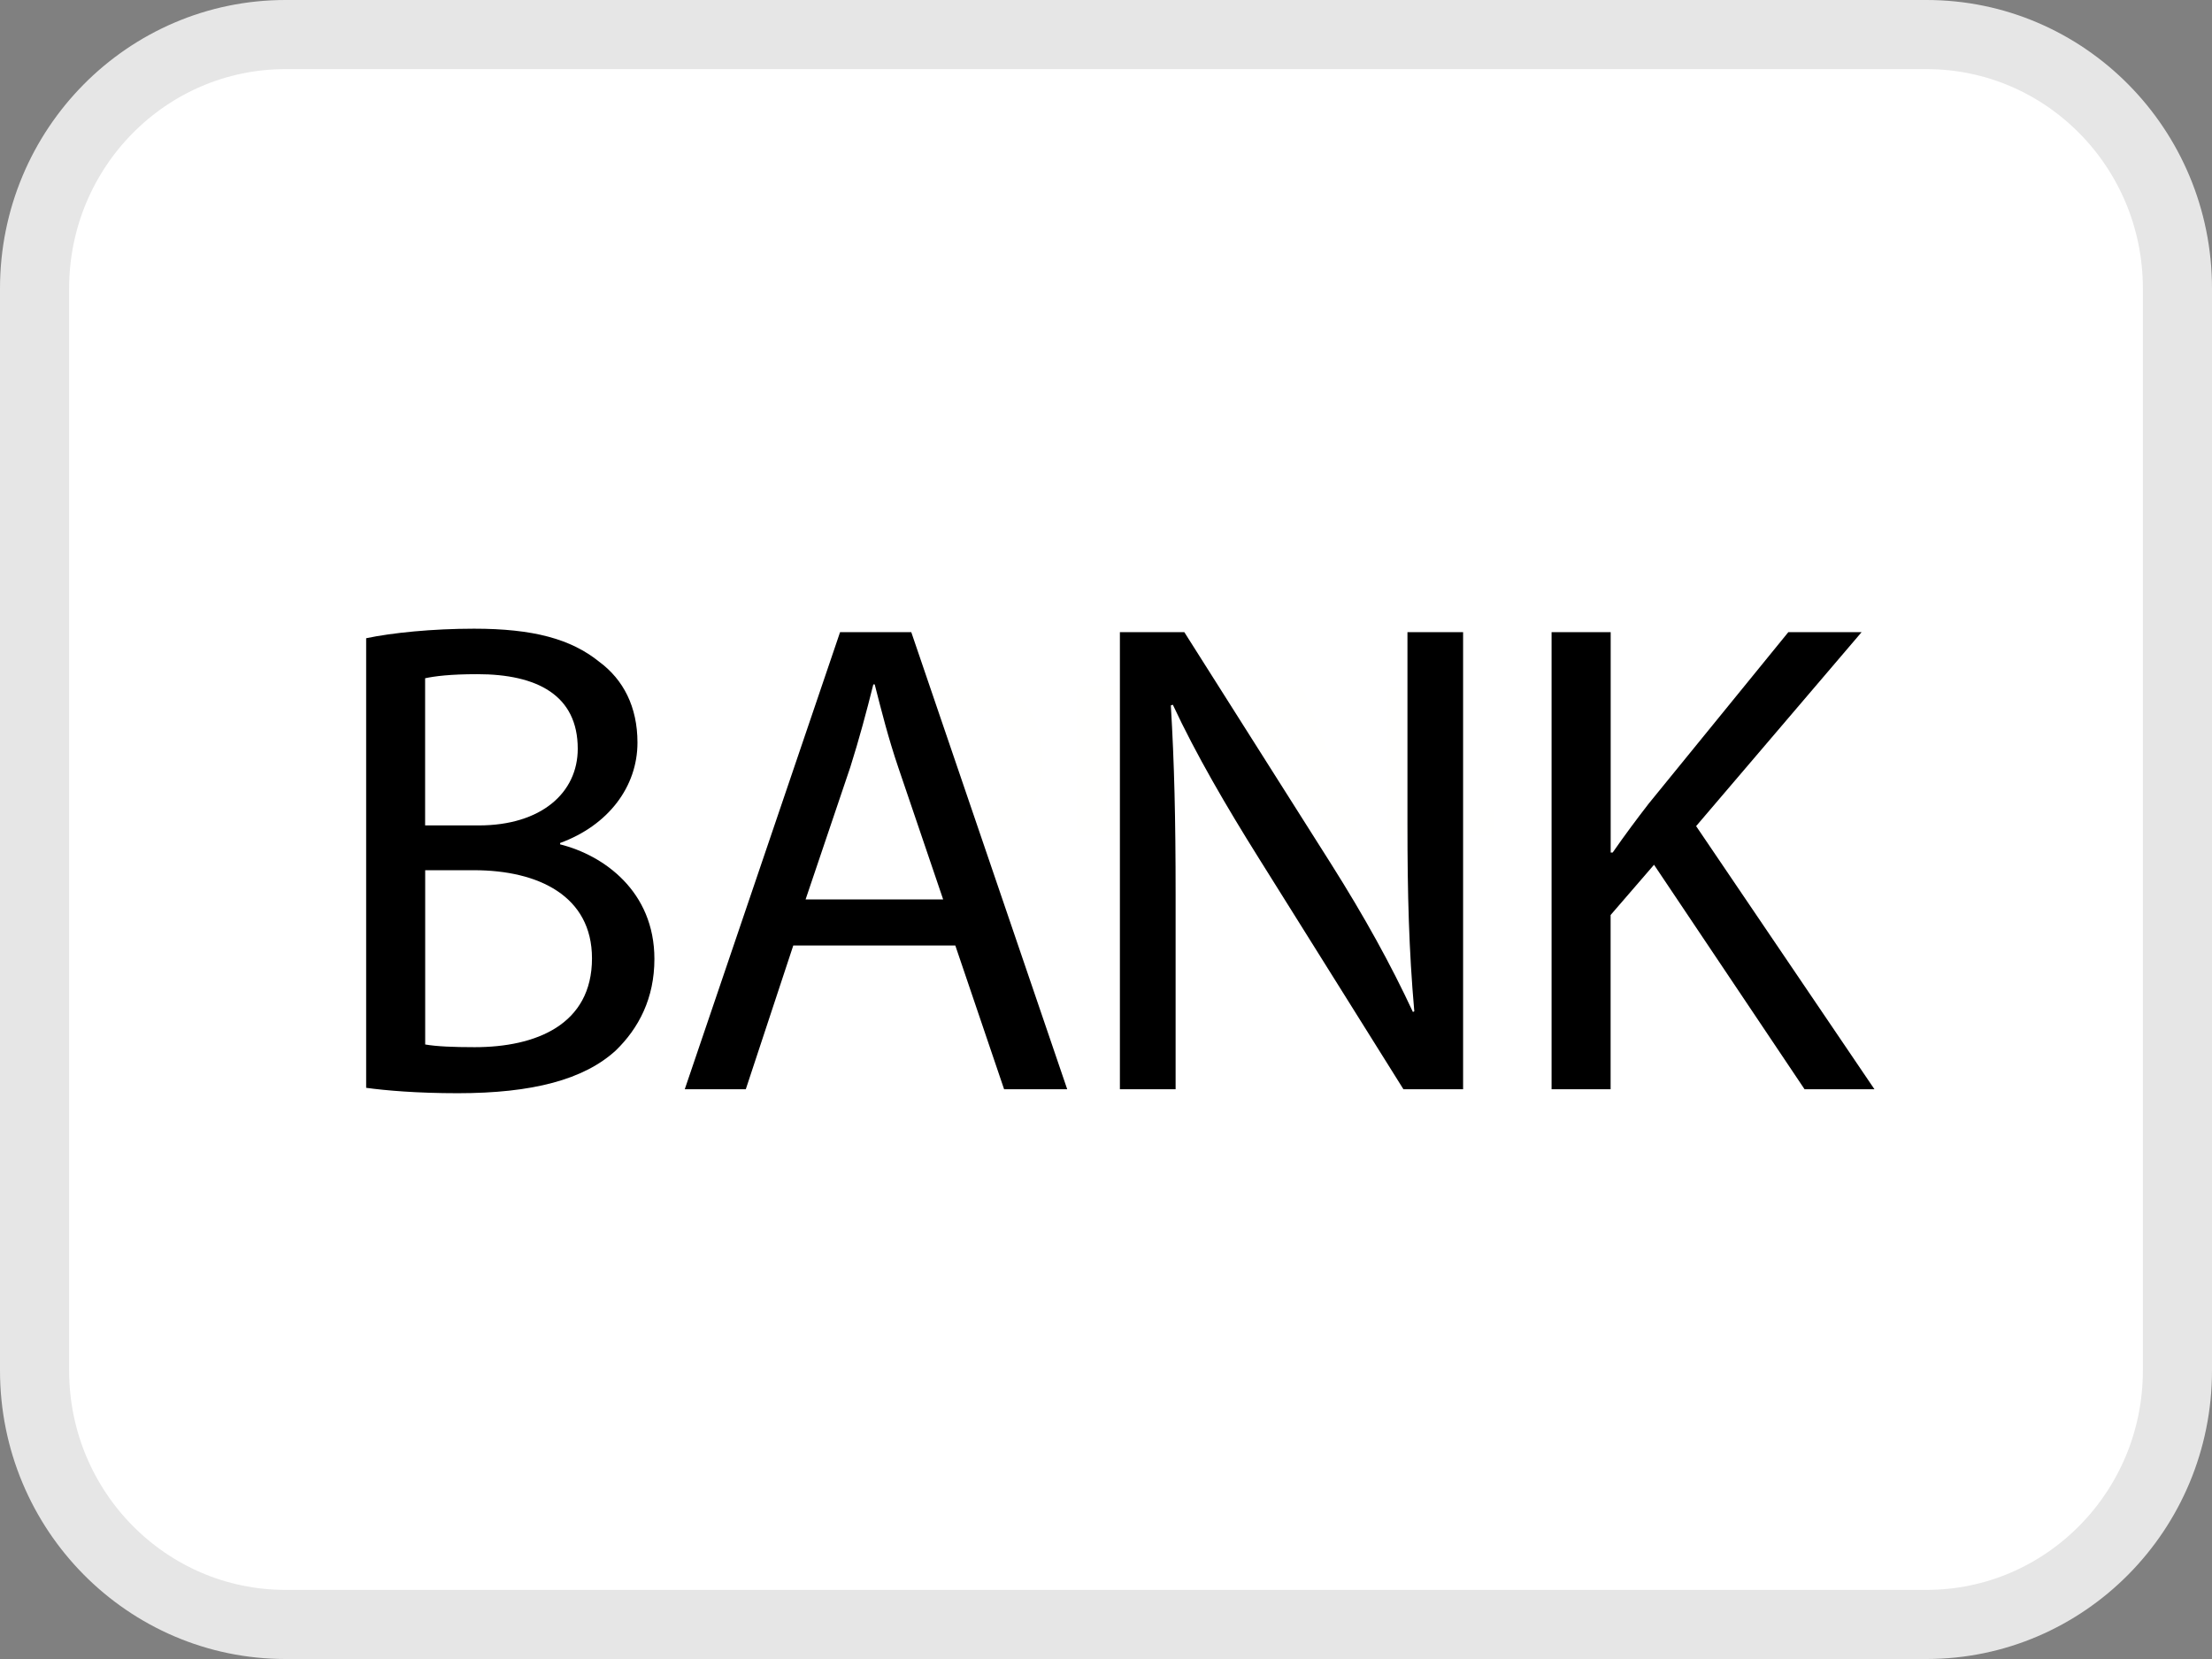 <?xml version="1.0" encoding="utf-8"?>
<!-- Generator: Adobe Illustrator 17.0.0, SVG Export Plug-In . SVG Version: 6.00 Build 0)  -->
<!DOCTYPE svg PUBLIC "-//W3C//DTD SVG 1.1//EN" "http://www.w3.org/Graphics/SVG/1.1/DTD/svg11.dtd">
<svg version="1.1" id="Livello_1" xmlns="http://www.w3.org/2000/svg" xmlns:xlink="http://www.w3.org/1999/xlink" x="0px" y="0px"
	 width="32px" height="24px" viewBox="0 0 32 24" enable-background="new 0 0 32 24" xml:space="preserve">
<rect x="0" y="0" width="32" height="24" fill="#808080" stroke="none"/>
<path fill="#FFFFFF" stroke="#E6E6E6" d="M4.129,0.5h23.742c1.999,0,3.629,1.64,3.629,3.674v15.652c0,2.034-1.63,3.674-3.629,3.674
	H4.129C2.13,23.5,0.5,21.86,0.5,19.826V4.174C0.5,2.14,2.13,0.5,4.129,0.5z"/>
<g>
	<path fill="#FFFFFF" d="M8.774,5.74v12.521h8.3c1.813-0.027,3.249-0.475,4.269-1.338c1.24-1.049,1.868-2.705,1.868-4.923
		c0-1.06-0.165-2.011-0.491-2.826c-0.312-0.78-0.773-1.443-1.37-1.971c-1.052-0.93-2.528-1.432-4.275-1.461
		C17.075,5.742,14.308,5.742,8.774,5.74z"/>
	<path fill="#FFFFFE" d="M13.689,10.283v1.436h0.33c0.123,0,0.212-0.007,0.267-0.021c0.072-0.018,0.131-0.048,0.178-0.09
		c0.047-0.042,0.086-0.112,0.116-0.209c0.03-0.097,0.045-0.229,0.045-0.397c0-0.168-0.015-0.296-0.045-0.386
		c-0.03-0.09-0.072-0.16-0.125-0.21c-0.054-0.05-0.122-0.084-0.205-0.102c-0.062-0.014-0.183-0.021-0.363-0.021H13.689z
		 M13.249,9.915h0.806c0.182,0,0.32,0.014,0.416,0.041c0.128,0.038,0.238,0.104,0.329,0.2c0.091,0.096,0.161,0.213,0.208,0.352
		c0.048,0.139,0.072,0.31,0.072,0.513c0,0.179-0.022,0.333-0.067,0.462c-0.055,0.158-0.133,0.286-0.234,0.384
		c-0.076,0.074-0.18,0.132-0.31,0.173c-0.097,0.031-0.227,0.046-0.39,0.046h-0.83V9.915z"/>
	<path fill="#FFFFFE" d="M15.578,12.087V9.915h1.617v0.368h-1.176v0.481h1.094v0.368h-1.094v0.587h1.218v0.368H15.578z"/>
	<path fill="#FFFFFE" d="M18.891,11.226l-0.301-0.805l-0.295,0.805H18.891z M19.703,12.087h-0.48l-0.191-0.493H18.16l-0.181,0.493
		h-0.468l0.849-2.173h0.469L19.703,12.087z"/>
	<path fill="#FFFFFE" d="M20.071,12.087V9.932h0.44v1.786h1.097v0.368L20.071,12.087z"/>
</g>
<g>
	<path d="M5.297,9.233c0.373-0.079,0.961-0.138,1.56-0.138c0.854,0,1.403,0.147,1.815,0.481c0.344,0.255,0.55,0.647,0.55,1.167
		c0,0.638-0.422,1.197-1.119,1.452v0.02c0.628,0.157,1.364,0.677,1.364,1.658c0,0.569-0.226,1.001-0.559,1.324
		c-0.461,0.422-1.207,0.618-2.286,0.618c-0.589,0-1.04-0.039-1.325-0.078V9.233z M6.151,11.941h0.775
		c0.902,0,1.432-0.471,1.432-1.109c0-0.775-0.588-1.079-1.452-1.079c-0.393,0-0.618,0.029-0.756,0.059V11.941z M6.151,15.11
		c0.167,0.029,0.412,0.039,0.716,0.039c0.883,0,1.697-0.323,1.697-1.285c0-0.902-0.775-1.275-1.707-1.275H6.151V15.11z"/>
	<path d="M11.476,13.678l-0.687,2.08H9.906l2.247-6.613h1.03l2.256,6.613h-0.913l-0.706-2.08H11.476z M13.644,13.011l-0.647-1.903
		c-0.147-0.432-0.245-0.824-0.343-1.207h-0.02c-0.098,0.393-0.206,0.795-0.333,1.197l-0.647,1.914H13.644z"/>
	<path d="M16.201,15.758V9.145h0.932l2.119,3.346c0.49,0.775,0.873,1.471,1.188,2.149l0.02-0.01
		c-0.078-0.884-0.099-1.688-0.099-2.718V9.145h0.805v6.613h-0.863l-2.1-3.355c-0.461-0.736-0.902-1.491-1.236-2.208l-0.029,0.01
		c0.05,0.834,0.069,1.628,0.069,2.727v2.826H16.201z"/>
	<path d="M22.447,9.145h0.854v3.188h0.029c0.177-0.255,0.353-0.49,0.52-0.706l2.021-2.482h1.06l-2.394,2.806l2.58,3.807h-1.011
		l-2.178-3.248l-0.628,0.727v2.521h-0.854V9.145z"/>
</g>
</svg>
